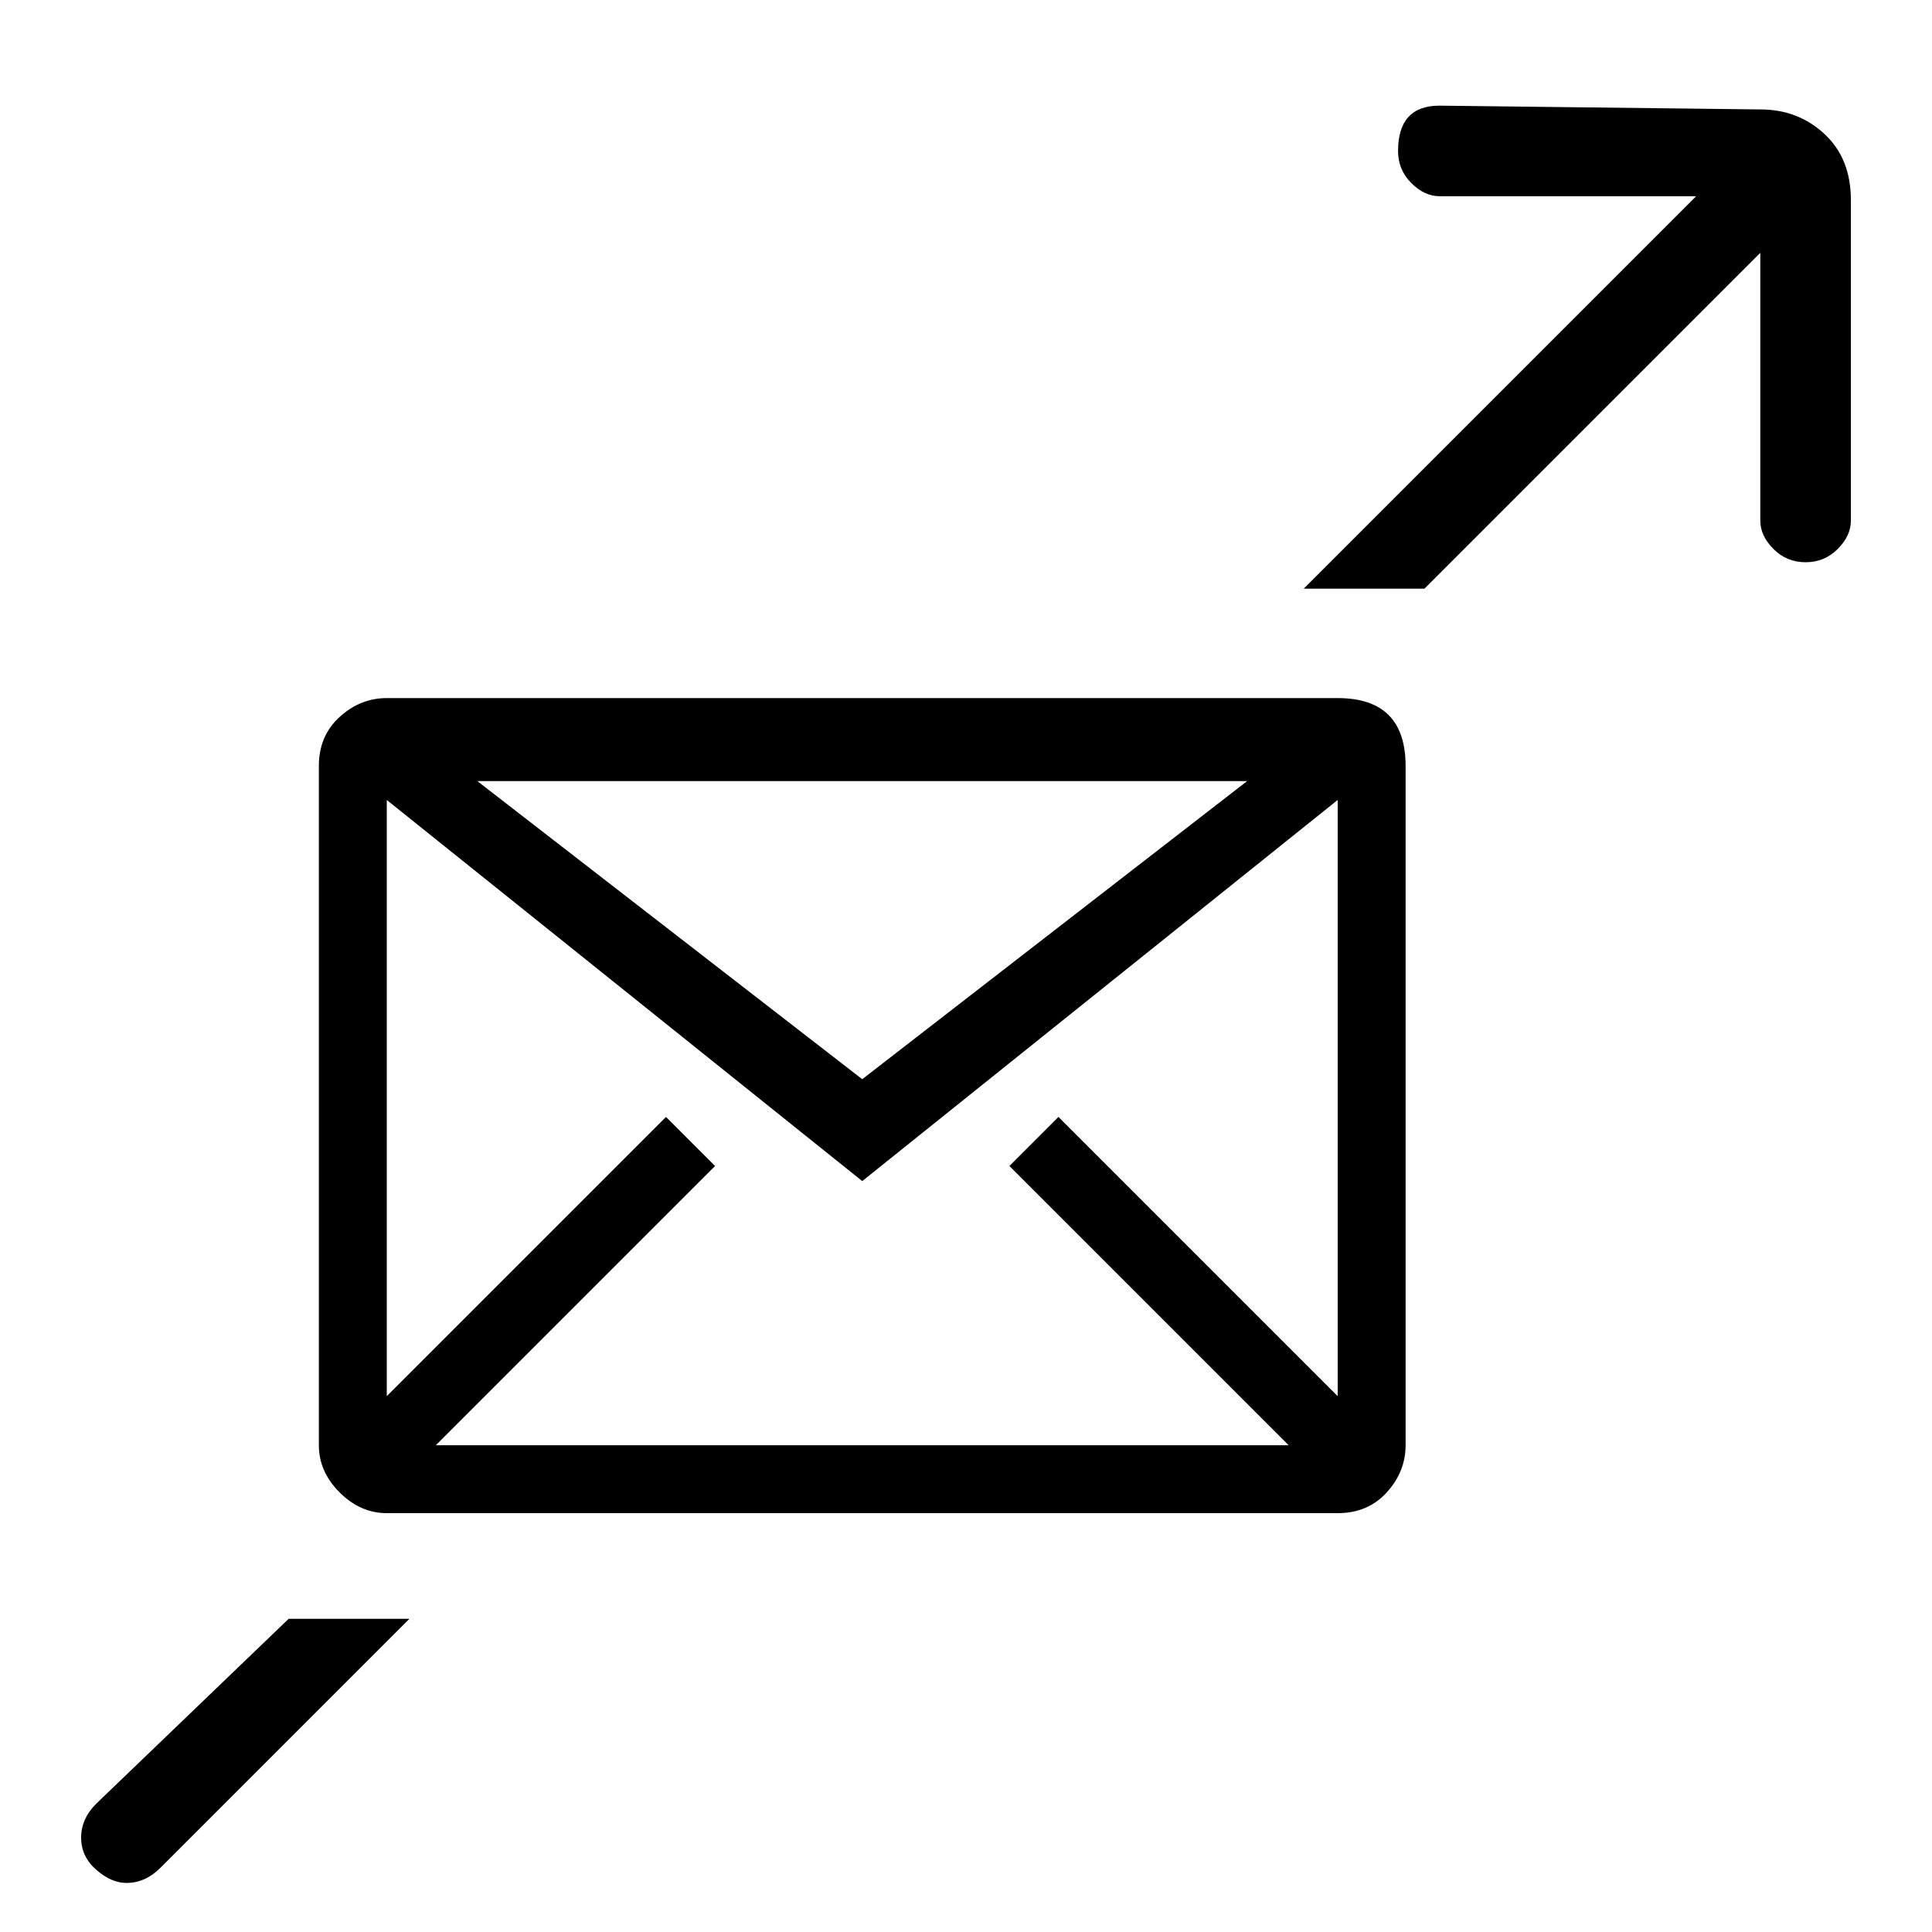 <svg xmlns="http://www.w3.org/2000/svg" viewBox="0 0 512 512">
	<path d="M354.5 212l-126 101-126-101v158l74-74 13 13-74 74h226l-74-74 13-13 74 74V212zm-228-5l102 79 102-79h-204zm-18 222l-66 66q-4 4-9 4-4 0-8-3.5t-4-8.5 4-9l51-49h32zm246-244q18 0 18 18v180q0 7-5 12.5t-13 5.5h-252q-7 0-12.5-5.5T84.5 383V203q0-8 5.5-13t12.5-5h252zm136-47q0 4-3.5 7.5t-8.5 3.5-8.5-3.5-3.5-7.5V67l-89 89h-32l104-104h-68q-4 0-7.5-3.5t-3.5-8.5q0-12 11-12l85 1q10 0 17 6.5t7 17.5v85z"/>
</svg>